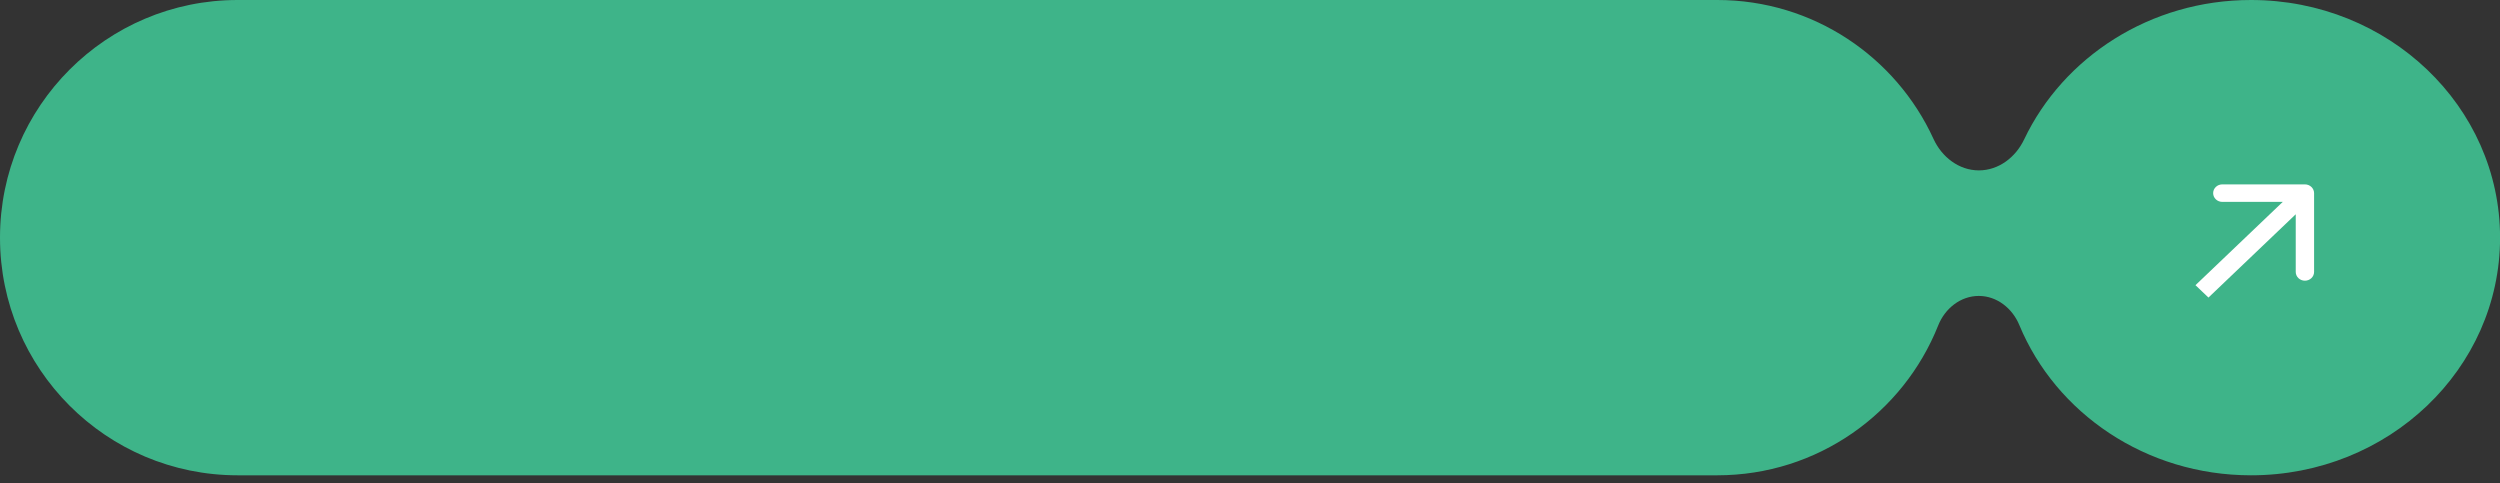 <?xml version="1.0" encoding="UTF-8"?> <svg xmlns="http://www.w3.org/2000/svg" width="238" height="46" viewBox="0 0 238 46" fill="none"><rect x="0" y="0" width="238" height="46" fill="#333333" stroke="none"/><path fill-rule="evenodd" clip-rule="evenodd" d="M0 22.625C0 10.129 10.129 0 22.625 0H163.485C172.626 0 180.502 5.422 184.07 13.225C184.86 14.951 186.493 16.221 188.39 16.221V16.221C190.267 16.221 191.887 14.977 192.694 13.282C196.421 5.448 204.691 0 214.295 0C227.39 0 238.006 10.129 238.006 22.625C238.006 35.12 227.39 45.249 214.295 45.249C204.277 45.249 195.709 39.321 192.237 30.94C191.577 29.349 190.103 28.173 188.38 28.173V28.173C186.642 28.173 185.157 29.37 184.515 30.985C181.19 39.342 173.027 45.249 163.485 45.249H22.625C10.129 45.249 0 35.12 0 22.625Z" fill="#3EB489"></path><path d="M220.301 18.387C220.301 17.926 219.91 17.553 219.428 17.553L211.566 17.553C211.083 17.553 210.692 17.926 210.692 18.387C210.692 18.847 211.083 19.22 211.566 19.22L218.554 19.22V25.888C218.554 26.349 218.945 26.722 219.428 26.722C219.91 26.722 220.301 26.349 220.301 25.888V18.387ZM210.245 28.328L220.045 18.976L218.81 17.797L209.009 27.149L210.245 28.328Z" fill="white"></path></svg> 